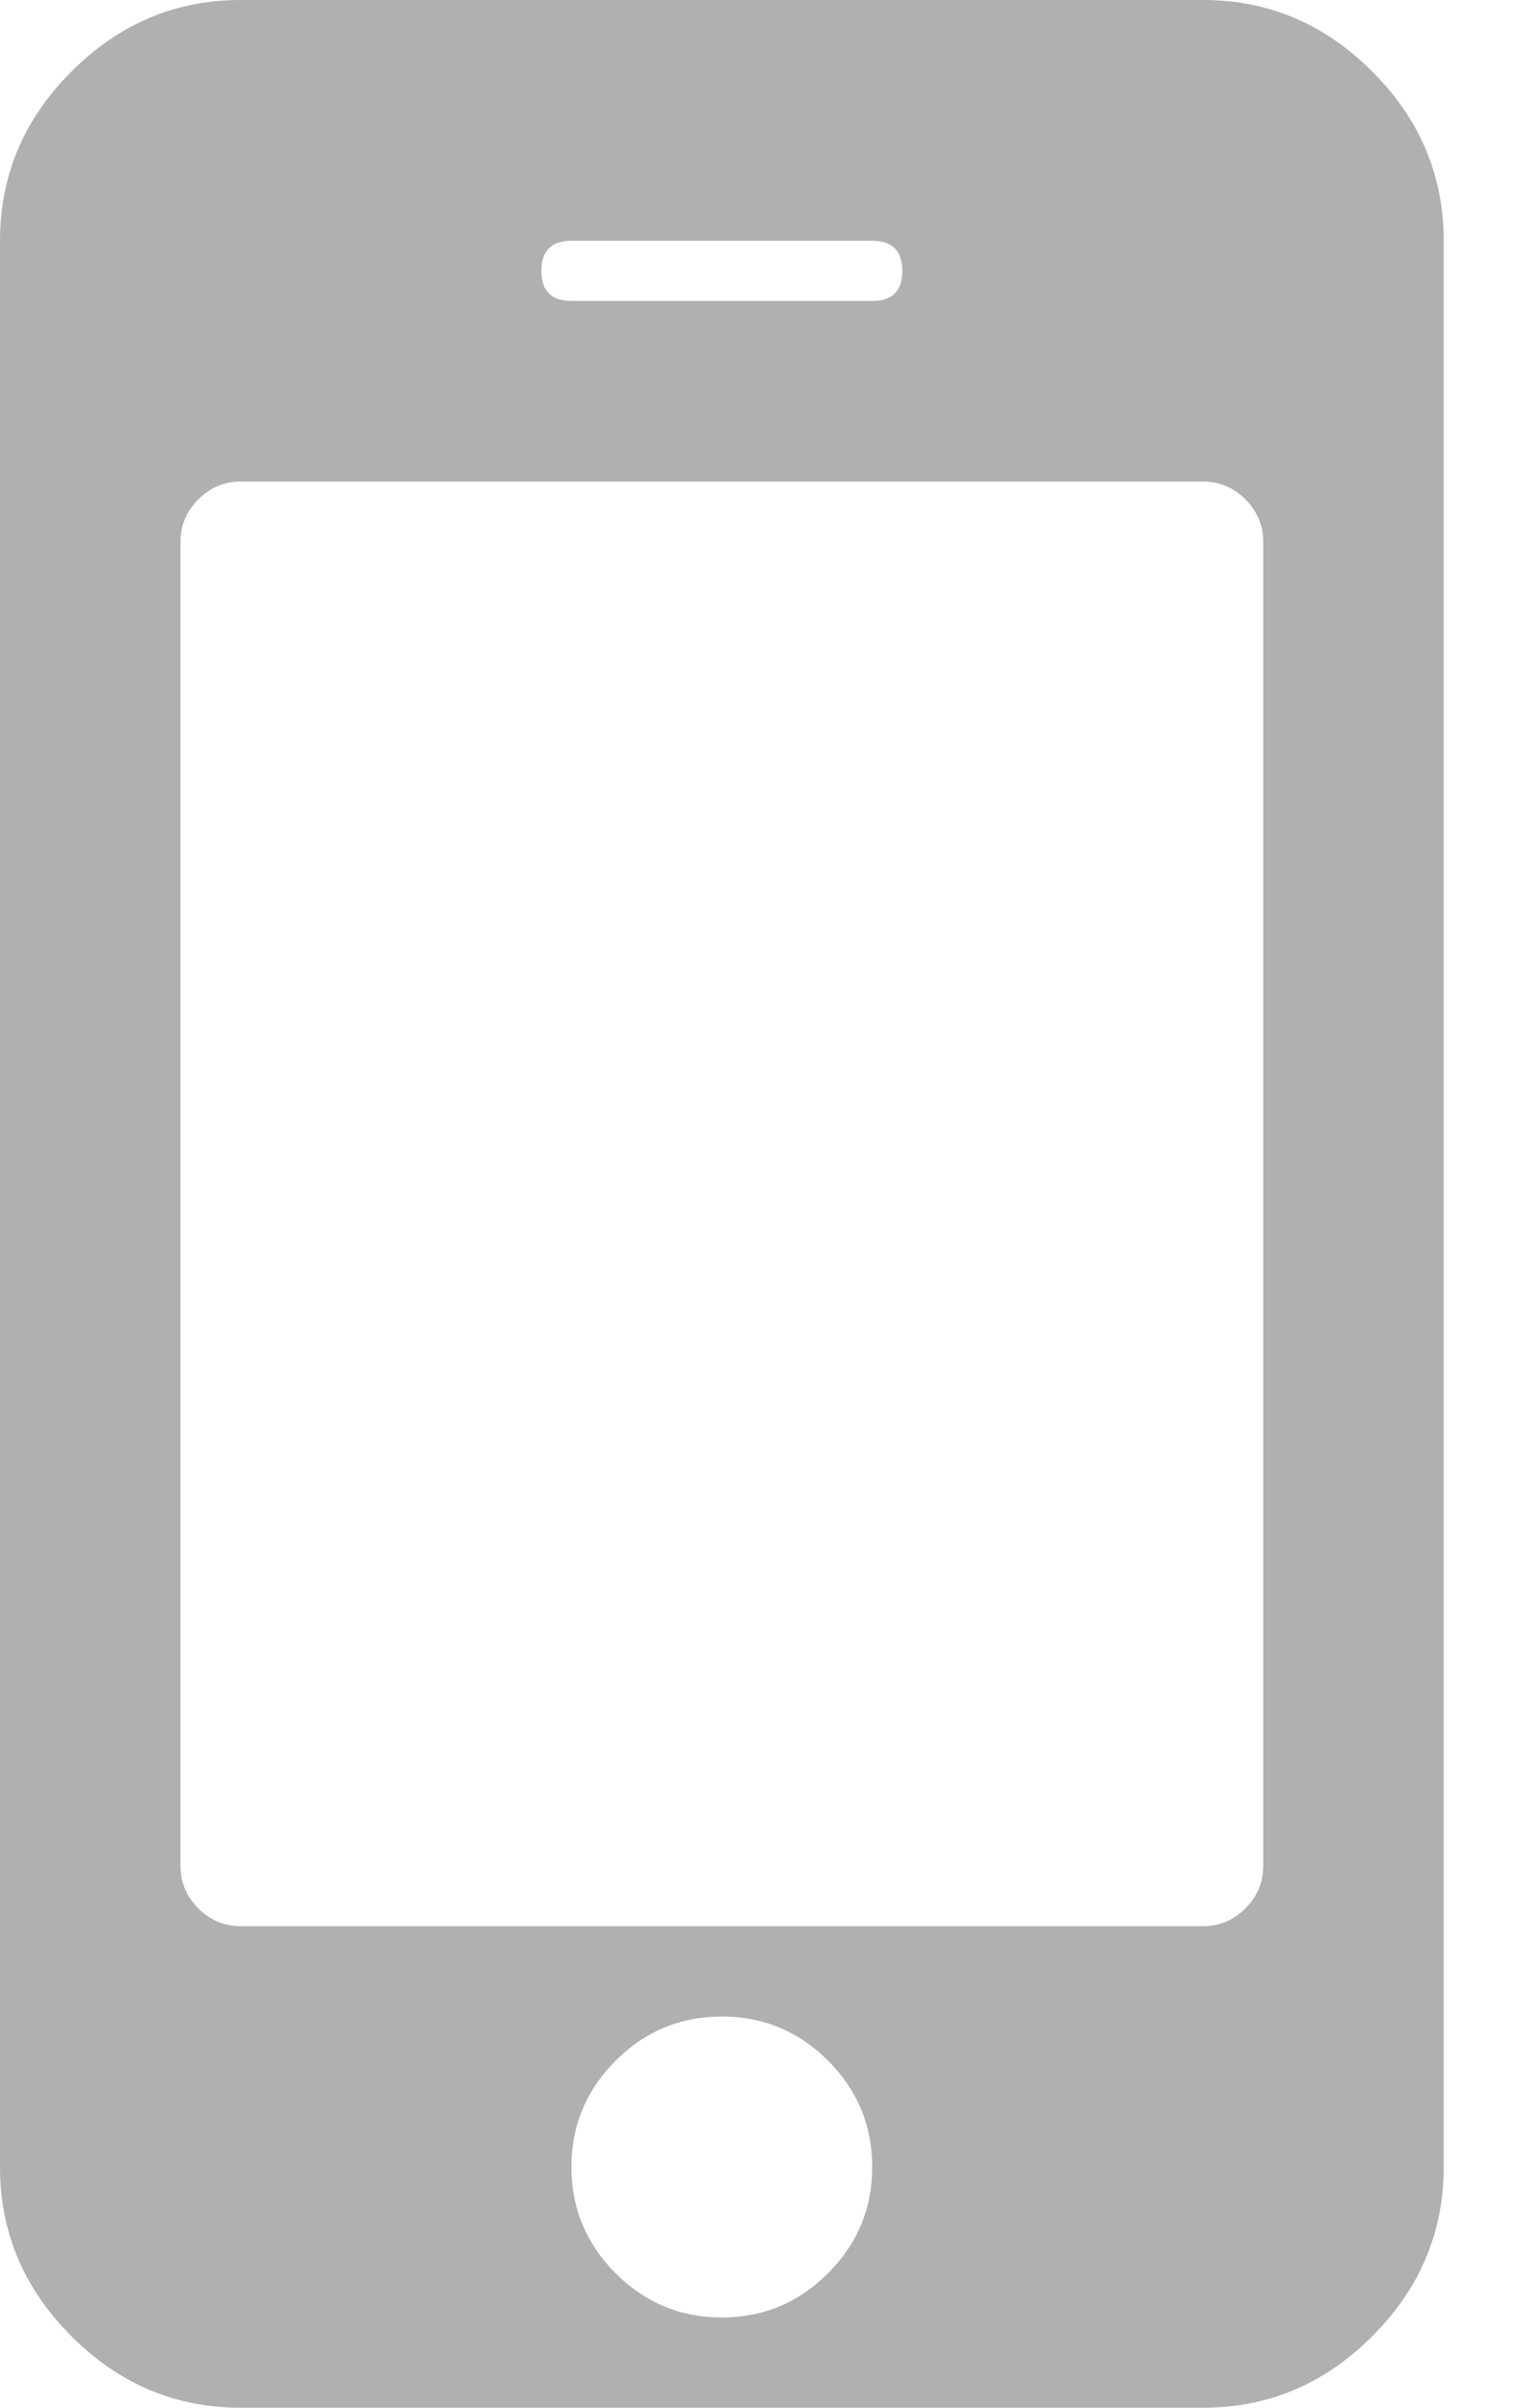 <?xml version="1.0" encoding="UTF-8"?> <svg xmlns="http://www.w3.org/2000/svg" width="17" height="27" viewBox="0 0 17 27" fill="none"><g clip-path="url(#clip0_124_45)"><path d="M6.412 24.3C6.412 23.836 6.578 23.439 6.908 23.108C7.239 22.778 7.636 22.613 8.1 22.613C8.564 22.613 8.961 22.778 9.292 23.108C9.622 23.439 9.787 23.836 9.787 24.3C9.787 24.764 9.622 25.161 9.292 25.492C8.961 25.822 8.564 25.988 8.1 25.988C7.636 25.988 7.239 25.822 6.908 25.492C6.578 25.161 6.412 24.764 6.412 24.3ZM2.025 20.925V6.075C2.025 5.892 2.092 5.734 2.225 5.6C2.359 5.467 2.517 5.4 2.7 5.4H13.5C13.683 5.4 13.841 5.467 13.975 5.6C14.108 5.734 14.175 5.892 14.175 6.075V20.925C14.175 21.108 14.108 21.266 13.975 21.4C13.841 21.533 13.683 21.6 13.5 21.6H2.7C2.517 21.6 2.359 21.533 2.225 21.4C2.092 21.266 2.025 21.108 2.025 20.925ZM6.075 3.038C6.075 2.812 6.188 2.7 6.412 2.7H9.787C10.012 2.7 10.125 2.812 10.125 3.038C10.125 3.263 10.012 3.375 9.787 3.375H6.412C6.188 3.375 6.075 3.263 6.075 3.038ZM-3.33786e-06 2.7V24.3C-3.33786e-06 25.031 0.267 25.664 0.802 26.198C1.336 26.733 1.969 27 2.7 27H13.5C14.231 27 14.864 26.733 15.398 26.198C15.933 25.664 16.2 25.031 16.2 24.3V2.7C16.2 1.969 15.933 1.336 15.398 0.802C14.864 0.267 14.231 0 13.5 0H2.7C1.969 0 1.336 0.267 0.802 0.802C0.267 1.336 -3.33786e-06 1.969 -3.33786e-06 2.7Z" fill="#B0B0B0"></path></g><defs><clipPath id="clip0_124_45"><rect width="16.2" height="27" fill="white" transform="matrix(-1 0 0 1 16.2 0)"></rect></clipPath></defs></svg> 